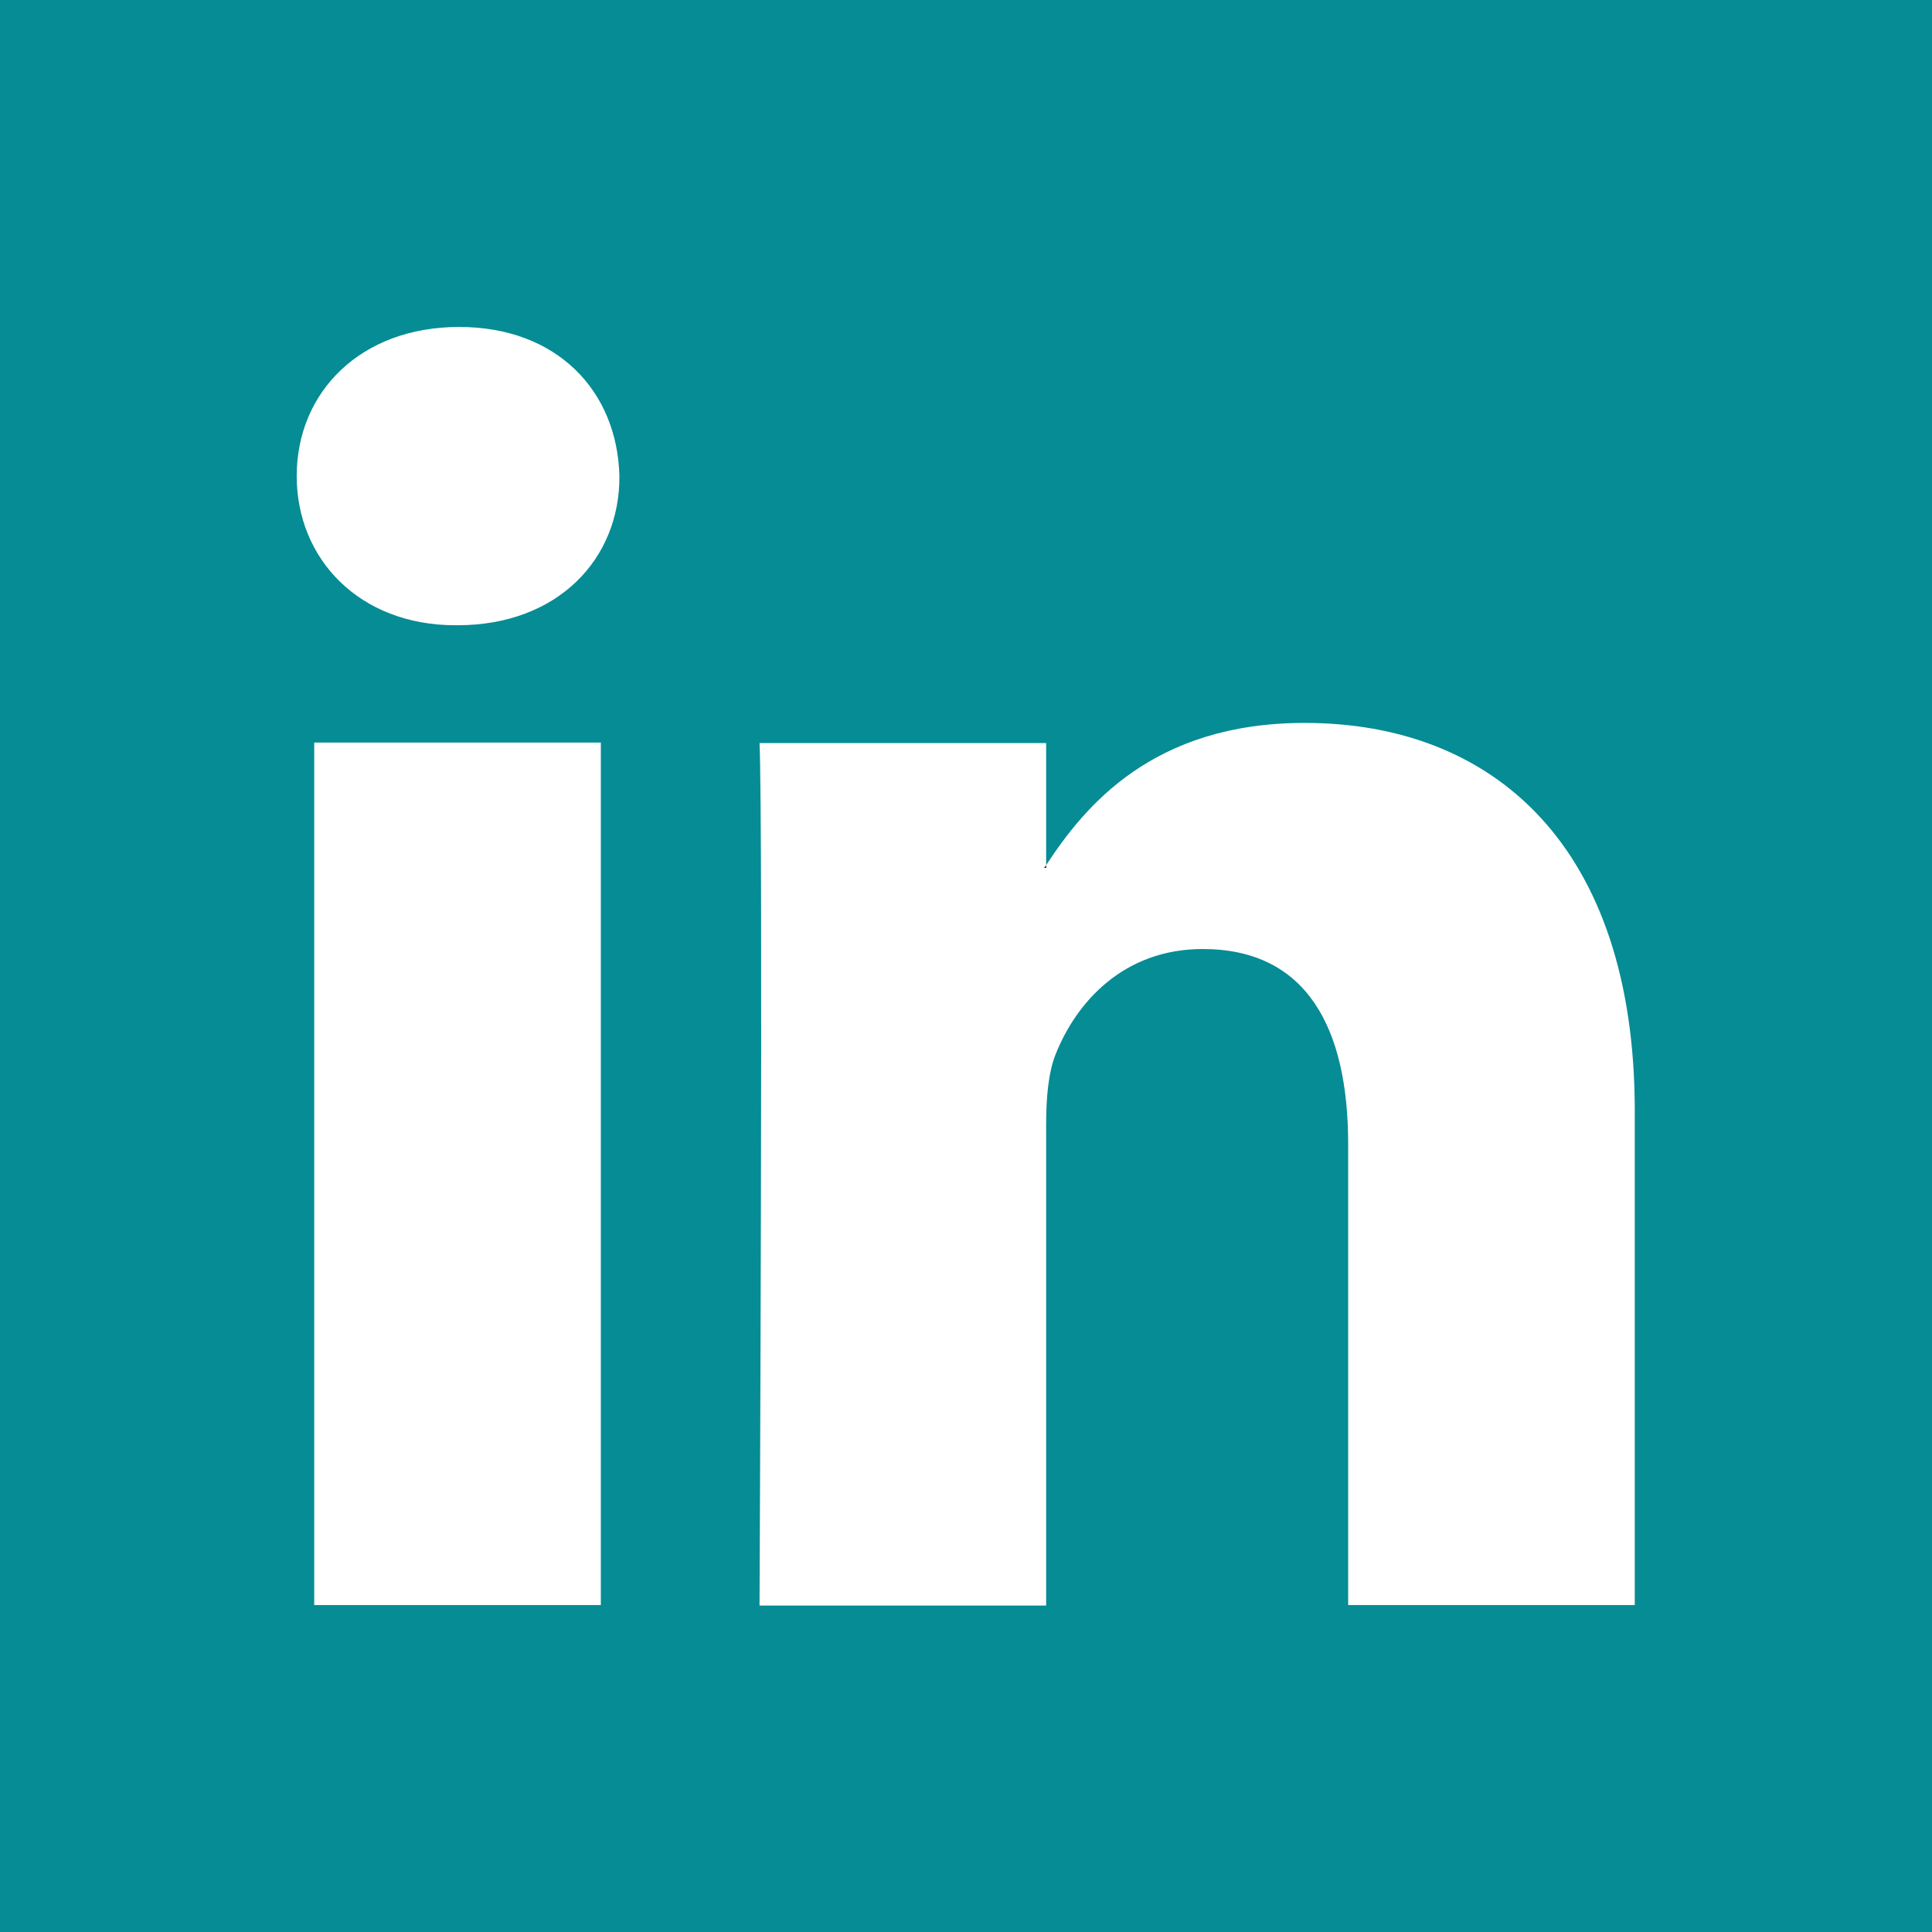 <?xml version="1.0" encoding="utf-8"?>
<!-- Generator: Adobe Illustrator 22.1.0, SVG Export Plug-In . SVG Version: 6.00 Build 0)  -->
<svg version="1.1" id="Laag_1" xmlns="http://www.w3.org/2000/svg" xmlns:xlink="http://www.w3.org/1999/xlink" x="0px" y="0px"
	 viewBox="0 0 364 364" style="enable-background:new 0 0 364 364;" xml:space="preserve">
<style type="text/css">
	.st0{fill-rule:evenodd;clip-rule:evenodd;}
	.st1{fill-rule:evenodd;clip-rule:evenodd;fill:#068C94;}
</style>
<g>
	<path class="st0" d="M197.1,163.5v-0.5c-0.1,0.2-0.3,0.4-0.4,0.5H197.1z M197.1,163.5"/>
	<path class="st1" d="M0,0v364h364V0H0z M113.2,302.4h-54V139.9h54V302.4z M86.2,117.8h-0.4c-18.1,0-29.9-12.5-29.9-28.1
		c0-15.9,12.1-28.1,30.6-28.1c18.5,0,29.8,12.1,30.2,28.1C116.8,105.3,105.1,117.8,86.2,117.8L86.2,117.8z M308,302.4h-54v-86.9
		c0-21.8-7.8-36.7-27.4-36.7c-14.9,0-23.8,10-27.7,19.8c-1.4,3.5-1.8,8.3-1.8,13.2v90.7h-54c0,0,0.7-147.2,0-162.5h54v23
		c7.2-11,20-26.8,48.7-26.8c35.6,0,62.2,23.2,62.2,73.1V302.4z M308,302.4"/>
</g>
</svg>
